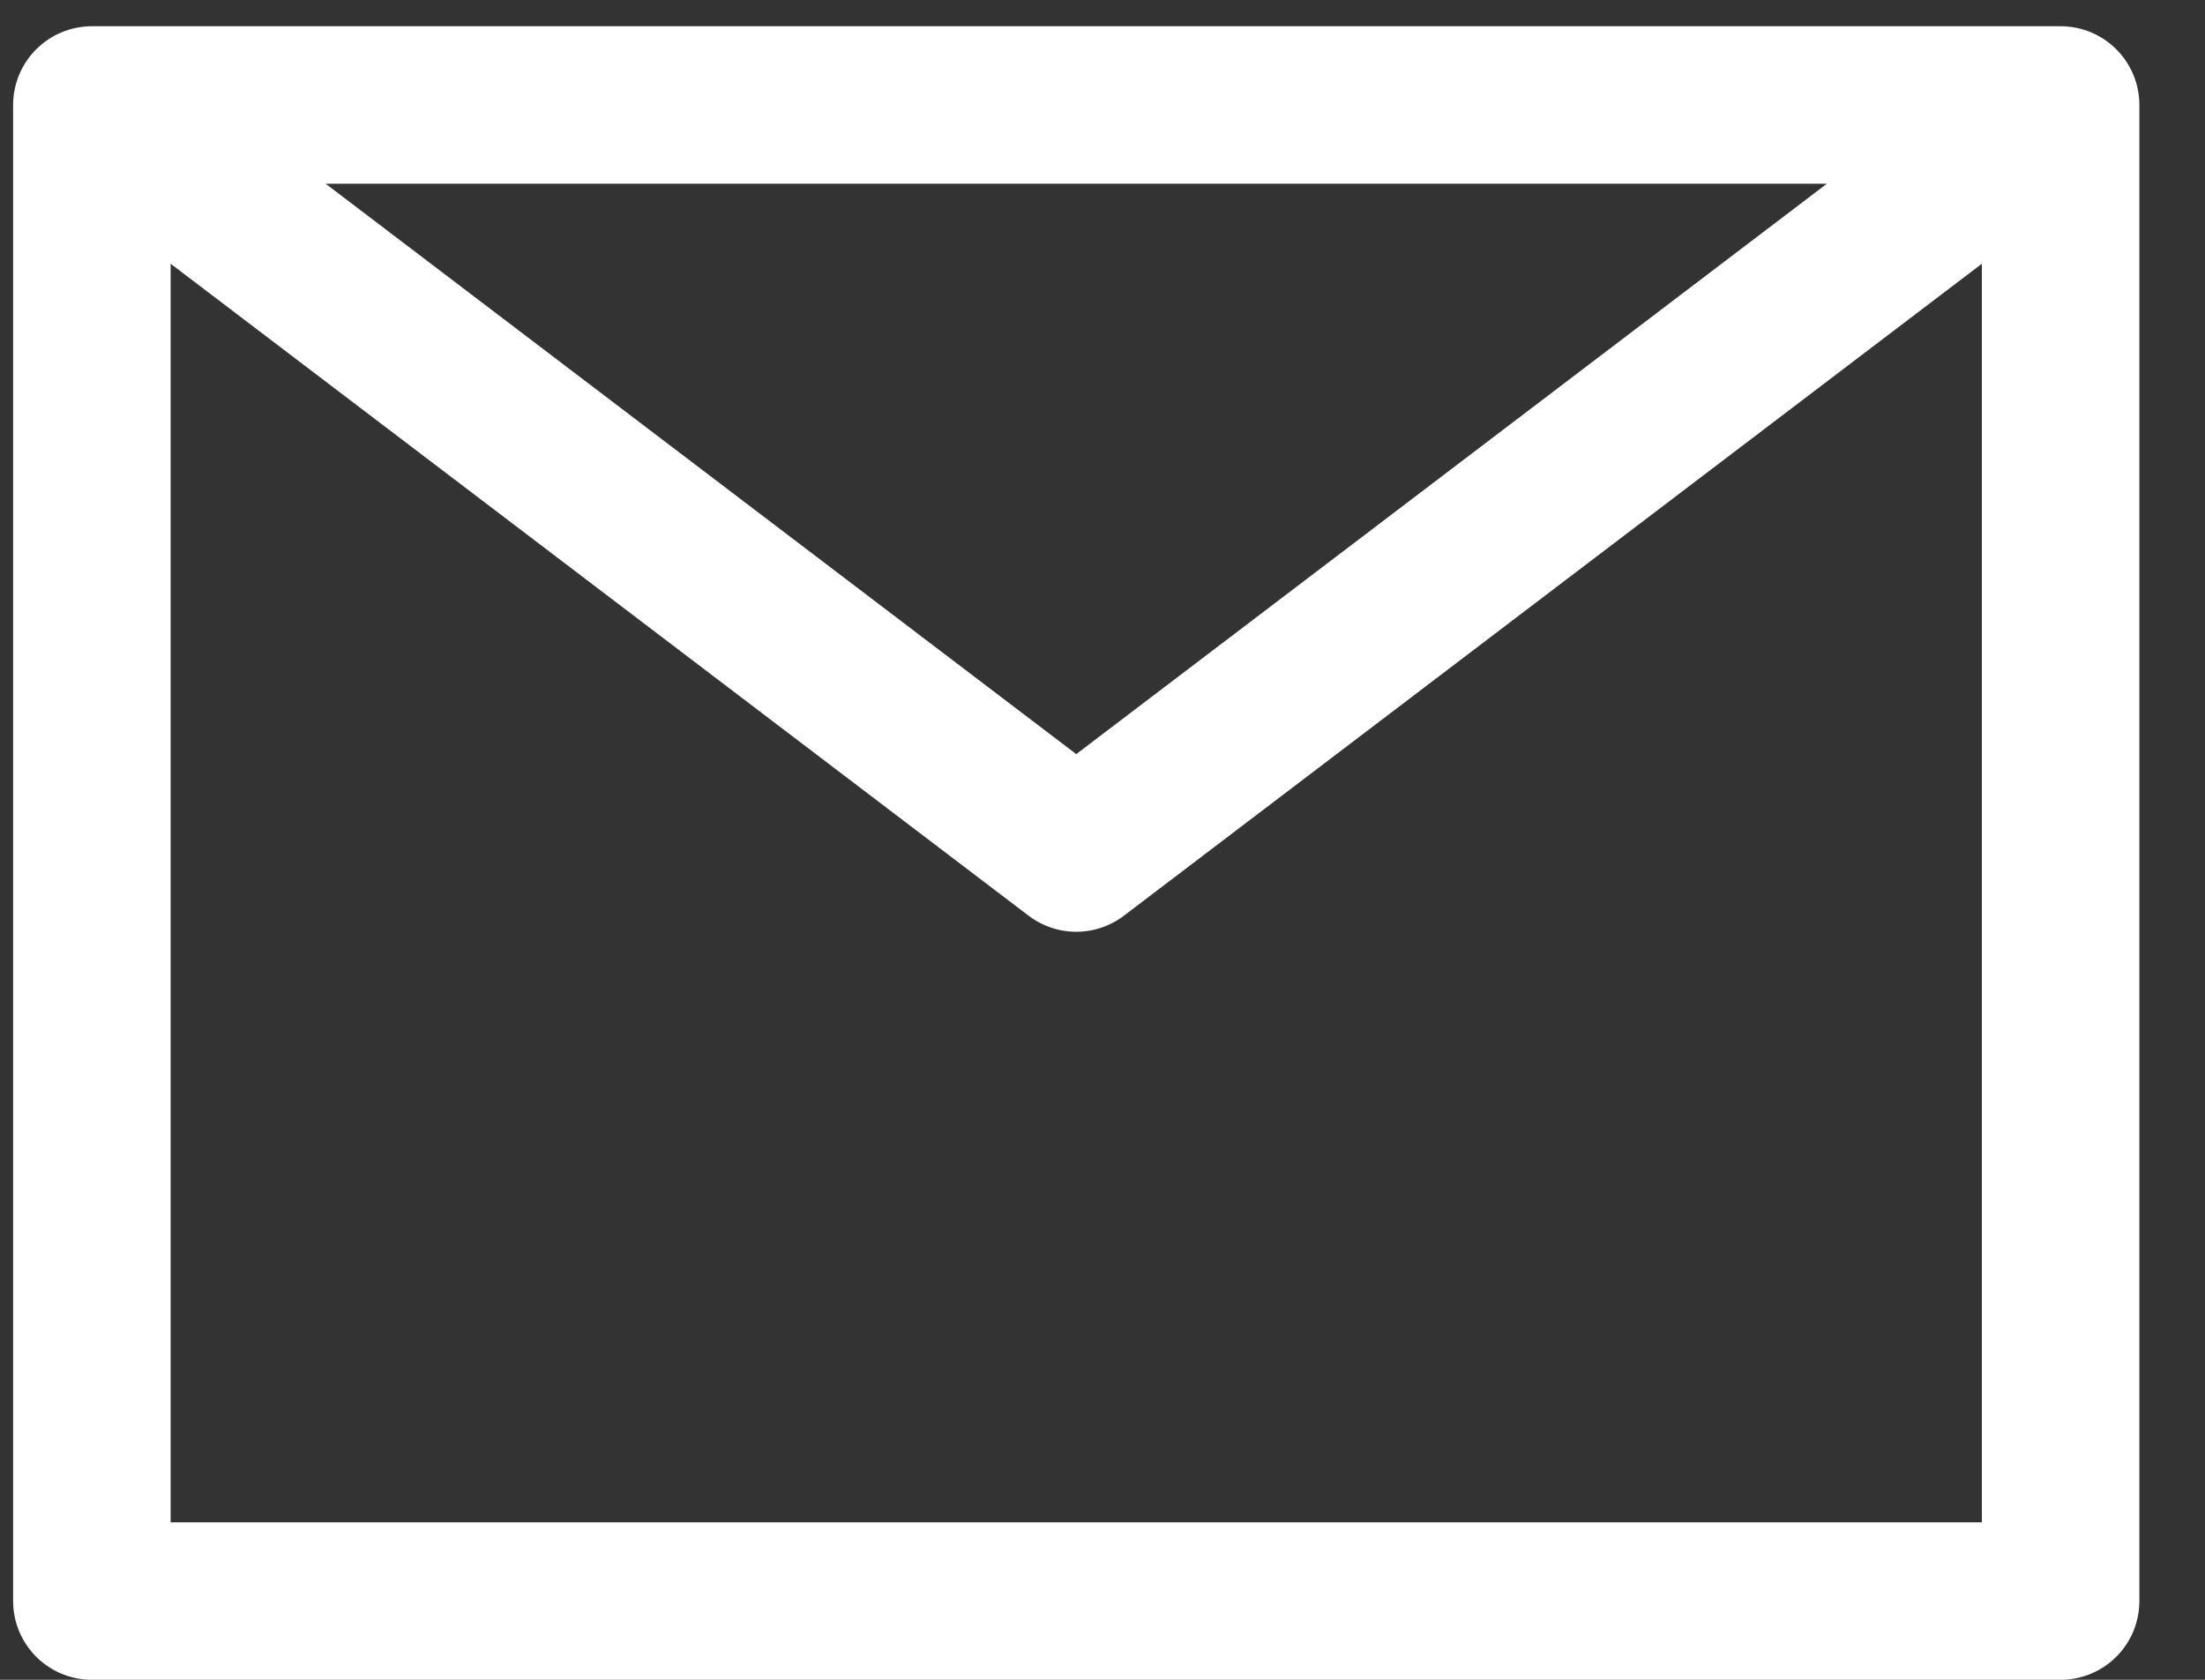 <svg width="21" height="16" fill="none" xmlns="http://www.w3.org/2000/svg"><rect width="100%" height="100%" fill="#333333" stroke="none"/><path d="M19.625 1v14.25H.875V1m18.75 0H.875m18.75 0L10.25 8.125.875 1" stroke="#fff" stroke-width="1.5" stroke-linecap="round" stroke-linejoin="round"/></svg>